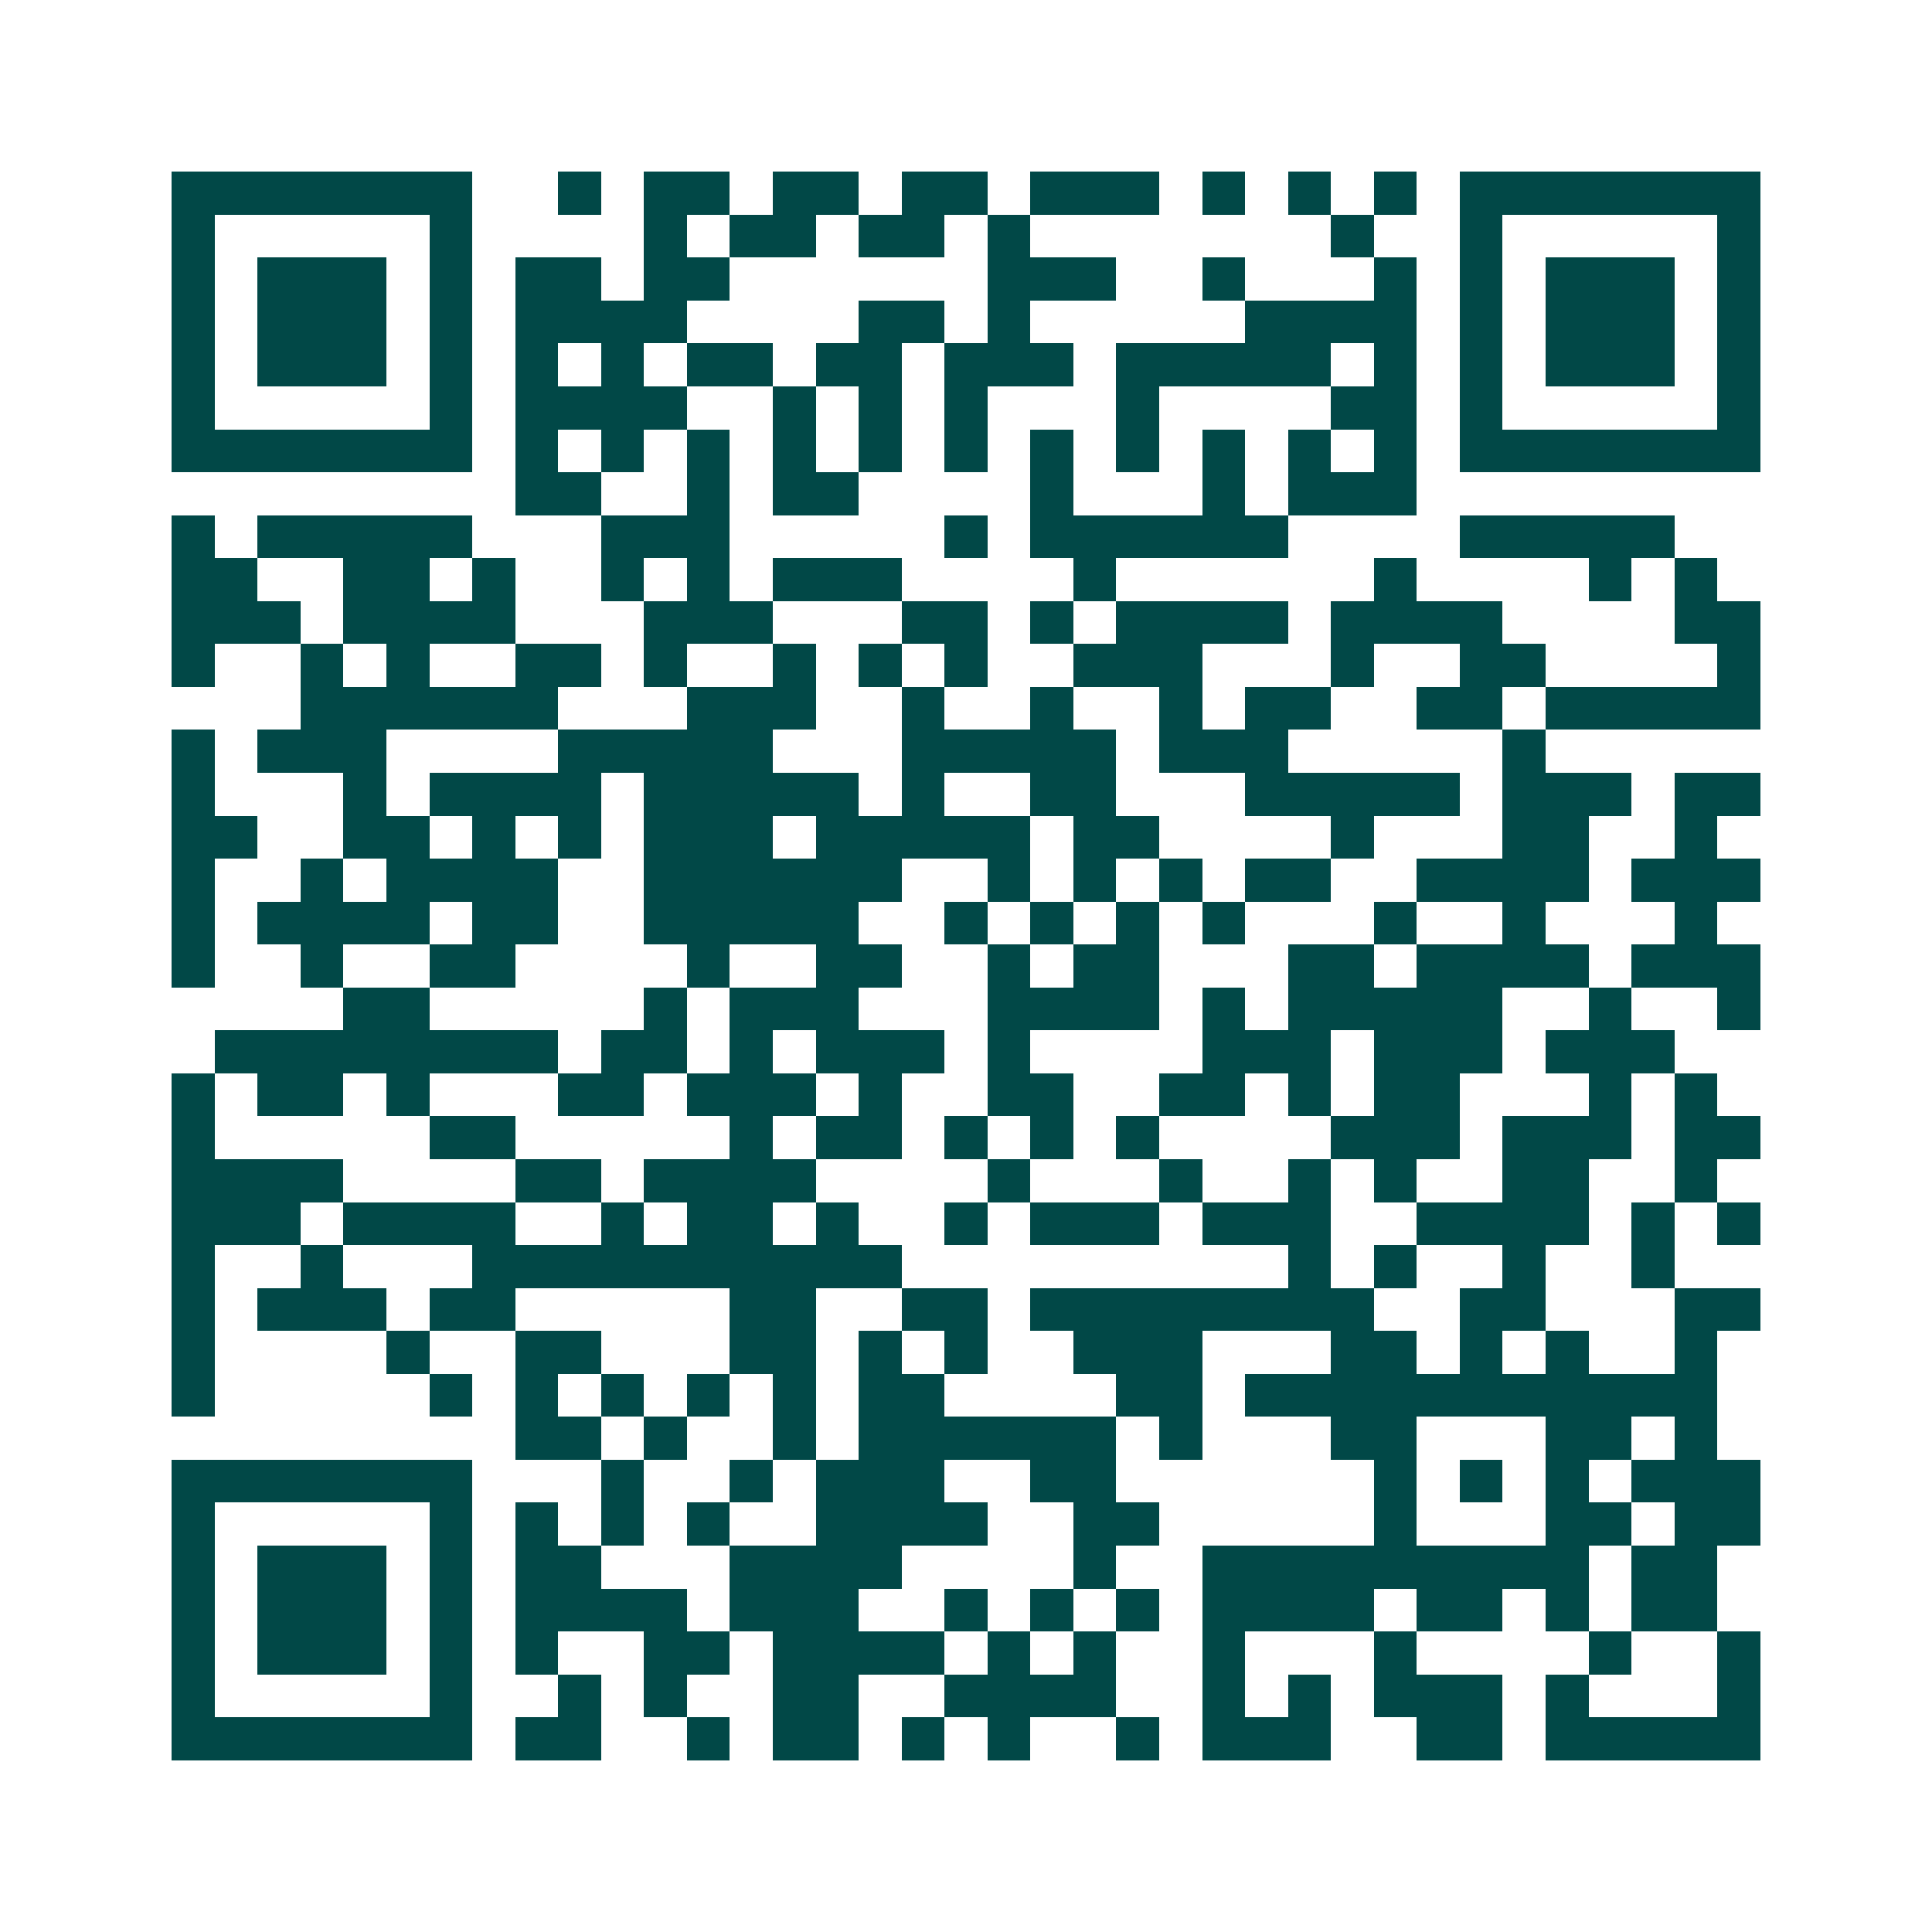 <svg xmlns="http://www.w3.org/2000/svg" width="200" height="200" viewBox="0 0 45 45" shape-rendering="crispEdges"><path fill="#ffffff" d="M0 0h45v45H0z"/><path stroke="#014847" d="M4 4.5h7m2 0h1m1 0h2m1 0h2m1 0h2m1 0h3m1 0h1m1 0h1m1 0h1m1 0h7M4 5.5h1m5 0h1m4 0h1m1 0h2m1 0h2m1 0h1m7 0h1m2 0h1m5 0h1M4 6.5h1m1 0h3m1 0h1m1 0h2m1 0h2m6 0h3m2 0h1m3 0h1m1 0h1m1 0h3m1 0h1M4 7.5h1m1 0h3m1 0h1m1 0h4m4 0h2m1 0h1m5 0h4m1 0h1m1 0h3m1 0h1M4 8.5h1m1 0h3m1 0h1m1 0h1m1 0h1m1 0h2m1 0h2m1 0h3m1 0h5m1 0h1m1 0h1m1 0h3m1 0h1M4 9.5h1m5 0h1m1 0h4m2 0h1m1 0h1m1 0h1m3 0h1m4 0h2m1 0h1m5 0h1M4 10.5h7m1 0h1m1 0h1m1 0h1m1 0h1m1 0h1m1 0h1m1 0h1m1 0h1m1 0h1m1 0h1m1 0h1m1 0h7M12 11.5h2m2 0h1m1 0h2m4 0h1m3 0h1m1 0h3M4 12.5h1m1 0h5m3 0h3m5 0h1m1 0h6m4 0h5M4 13.5h2m2 0h2m1 0h1m2 0h1m1 0h1m1 0h3m4 0h1m6 0h1m4 0h1m1 0h1M4 14.5h3m1 0h4m3 0h3m3 0h2m1 0h1m1 0h4m1 0h4m4 0h2M4 15.5h1m2 0h1m1 0h1m2 0h2m1 0h1m2 0h1m1 0h1m1 0h1m2 0h3m3 0h1m2 0h2m4 0h1M7 16.5h6m3 0h3m2 0h1m2 0h1m2 0h1m1 0h2m2 0h2m1 0h5M4 17.5h1m1 0h3m4 0h5m3 0h5m1 0h3m5 0h1M4 18.5h1m3 0h1m1 0h4m1 0h5m1 0h1m2 0h2m3 0h5m1 0h3m1 0h2M4 19.5h2m2 0h2m1 0h1m1 0h1m1 0h3m1 0h5m1 0h2m4 0h1m3 0h2m2 0h1M4 20.5h1m2 0h1m1 0h4m2 0h6m2 0h1m1 0h1m1 0h1m1 0h2m2 0h4m1 0h3M4 21.5h1m1 0h4m1 0h2m2 0h5m2 0h1m1 0h1m1 0h1m1 0h1m3 0h1m2 0h1m3 0h1M4 22.5h1m2 0h1m2 0h2m4 0h1m2 0h2m2 0h1m1 0h2m3 0h2m1 0h4m1 0h3M8 23.5h2m5 0h1m1 0h3m3 0h4m1 0h1m1 0h5m2 0h1m2 0h1M5 24.5h8m1 0h2m1 0h1m1 0h3m1 0h1m4 0h3m1 0h3m1 0h3M4 25.5h1m1 0h2m1 0h1m3 0h2m1 0h3m1 0h1m2 0h2m2 0h2m1 0h1m1 0h2m3 0h1m1 0h1M4 26.5h1m5 0h2m5 0h1m1 0h2m1 0h1m1 0h1m1 0h1m4 0h3m1 0h3m1 0h2M4 27.5h4m4 0h2m1 0h4m4 0h1m3 0h1m2 0h1m1 0h1m2 0h2m2 0h1M4 28.5h3m1 0h4m2 0h1m1 0h2m1 0h1m2 0h1m1 0h3m1 0h3m2 0h4m1 0h1m1 0h1M4 29.5h1m2 0h1m3 0h10m9 0h1m1 0h1m2 0h1m2 0h1M4 30.5h1m1 0h3m1 0h2m5 0h2m2 0h2m1 0h8m2 0h2m3 0h2M4 31.5h1m4 0h1m2 0h2m3 0h2m1 0h1m1 0h1m2 0h3m3 0h2m1 0h1m1 0h1m2 0h1M4 32.5h1m5 0h1m1 0h1m1 0h1m1 0h1m1 0h1m1 0h2m4 0h2m1 0h11M12 33.5h2m1 0h1m2 0h1m1 0h6m1 0h1m3 0h2m3 0h2m1 0h1M4 34.5h7m3 0h1m2 0h1m1 0h3m2 0h2m6 0h1m1 0h1m1 0h1m1 0h3M4 35.5h1m5 0h1m1 0h1m1 0h1m1 0h1m2 0h4m2 0h2m5 0h1m3 0h2m1 0h2M4 36.5h1m1 0h3m1 0h1m1 0h2m3 0h4m4 0h1m2 0h9m1 0h2M4 37.5h1m1 0h3m1 0h1m1 0h4m1 0h3m2 0h1m1 0h1m1 0h1m1 0h4m1 0h2m1 0h1m1 0h2M4 38.5h1m1 0h3m1 0h1m1 0h1m2 0h2m1 0h4m1 0h1m1 0h1m2 0h1m3 0h1m4 0h1m2 0h1M4 39.5h1m5 0h1m2 0h1m1 0h1m2 0h2m2 0h4m2 0h1m1 0h1m1 0h3m1 0h1m3 0h1M4 40.5h7m1 0h2m2 0h1m1 0h2m1 0h1m1 0h1m2 0h1m1 0h3m2 0h2m1 0h5"/></svg>
